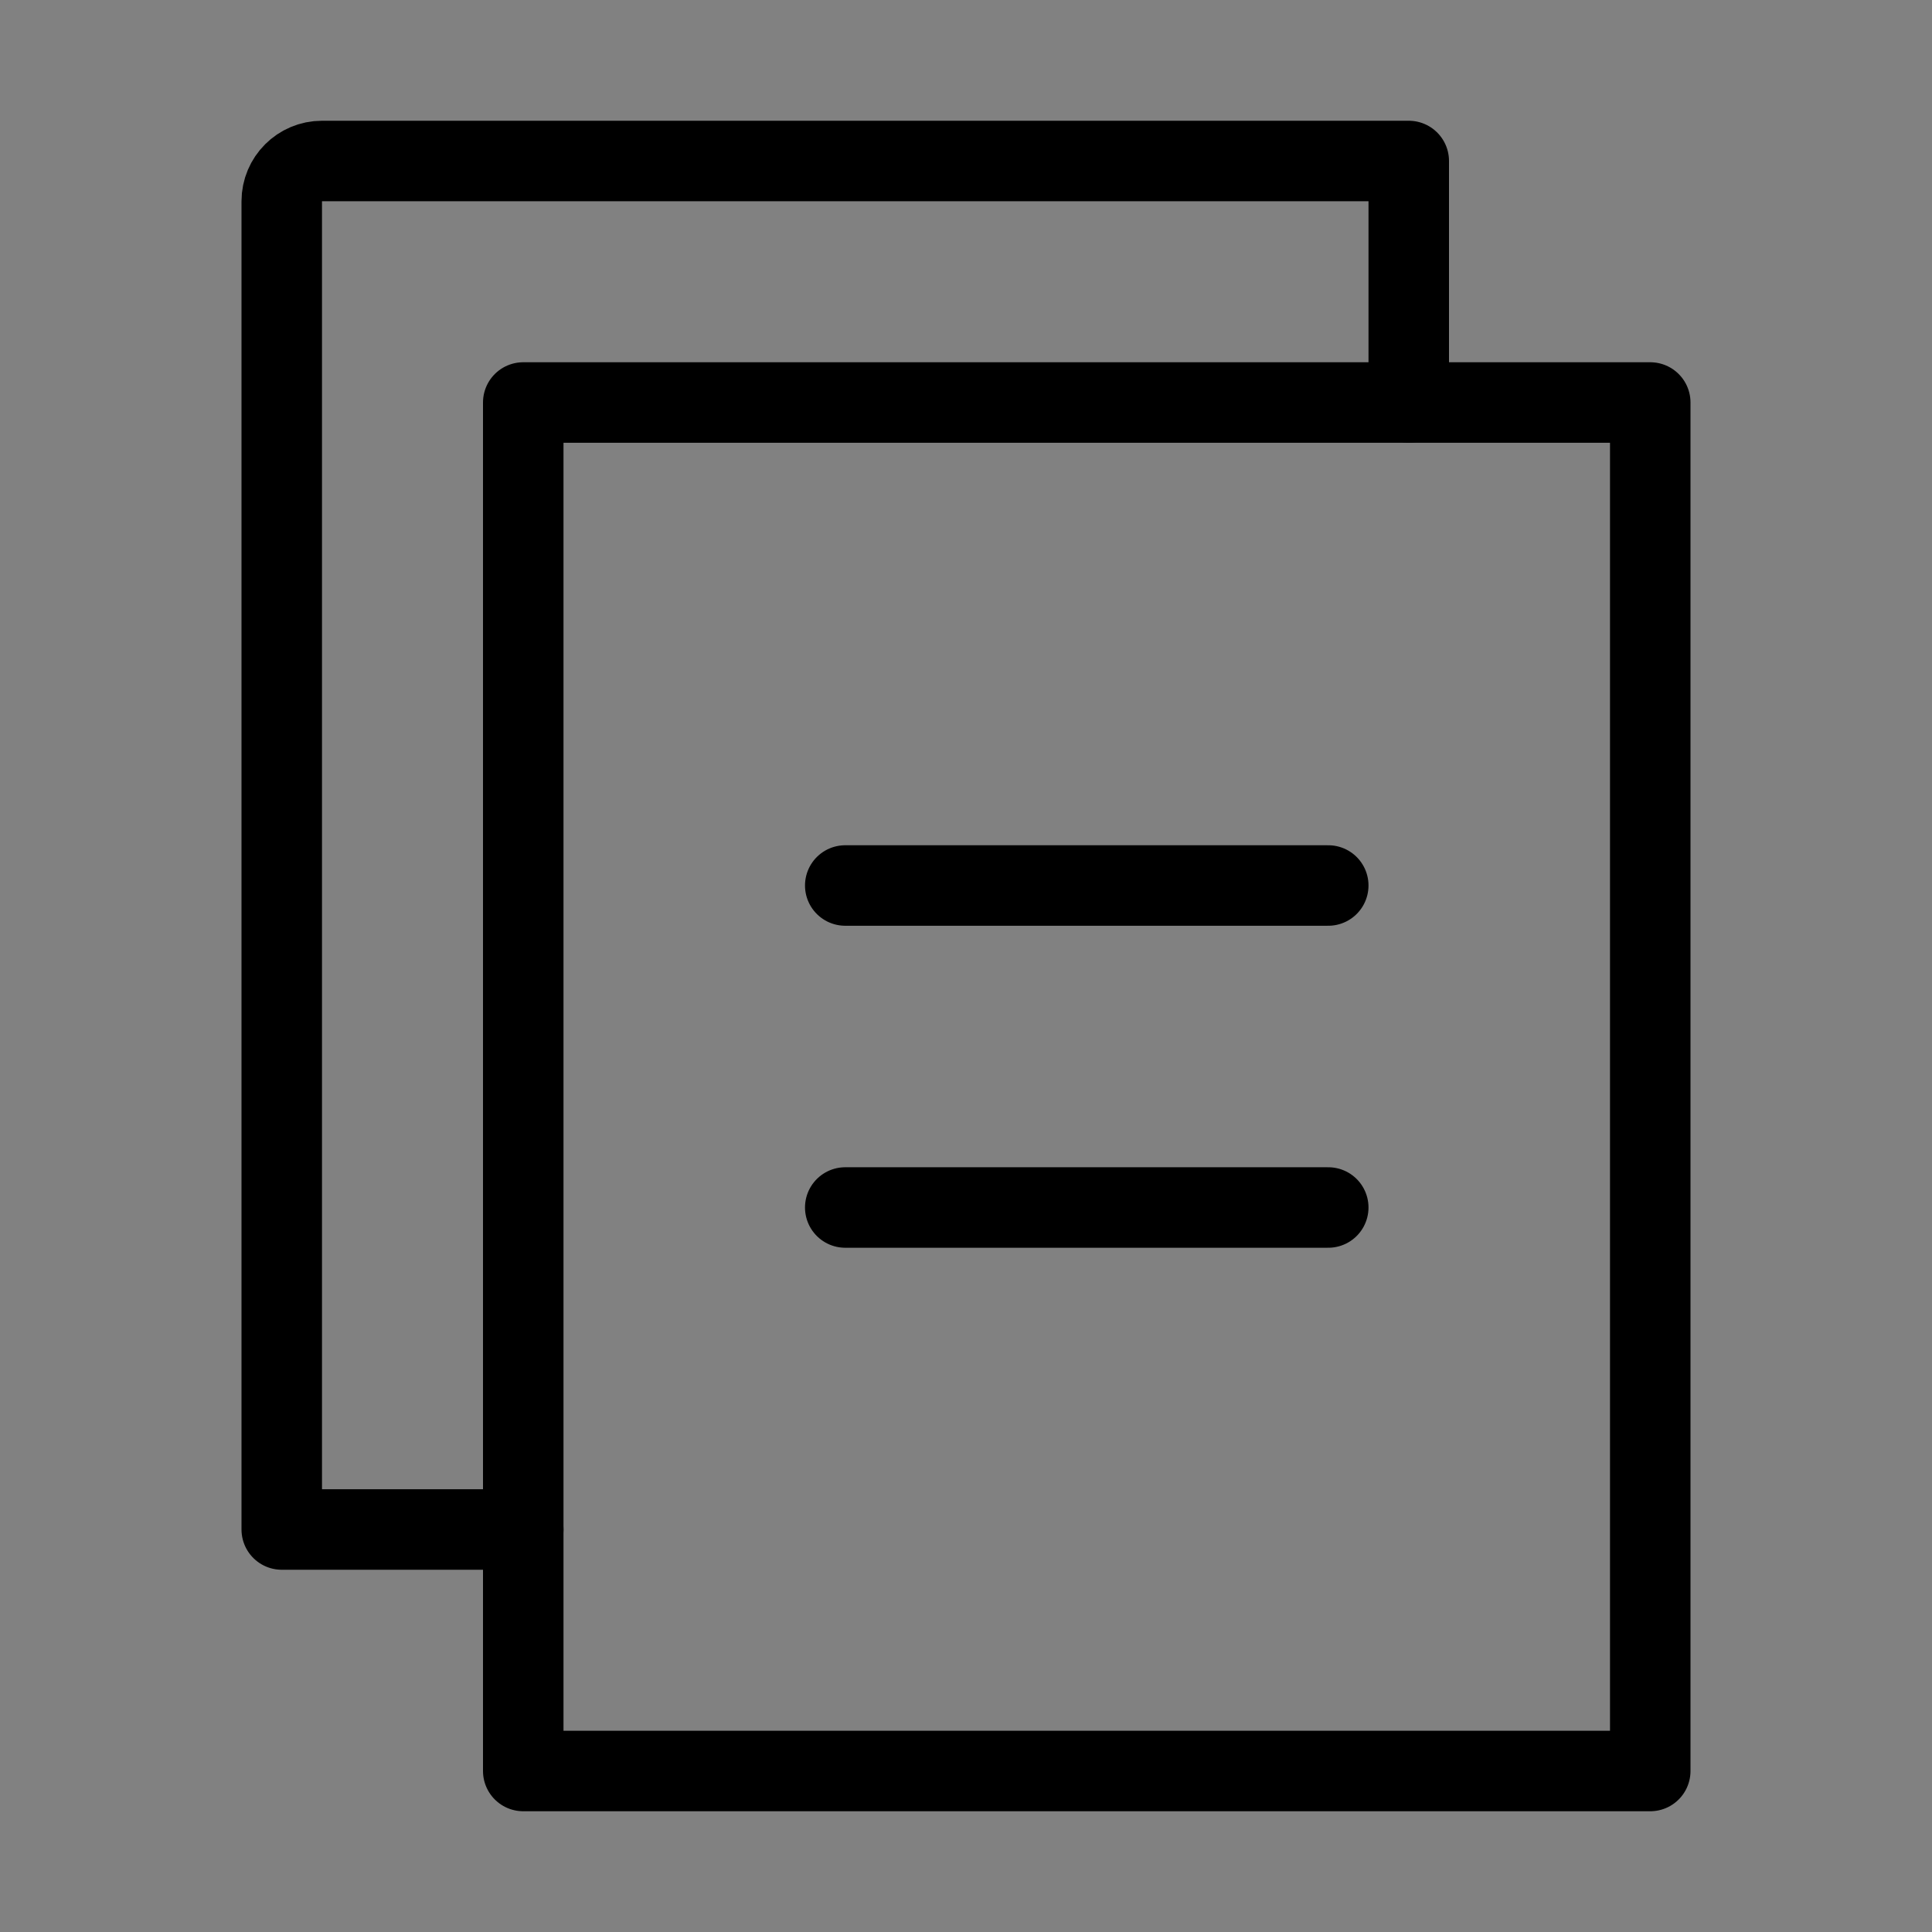 <svg viewBox="0 0 48 48" fill="none" xmlns="http://www.w3.org/2000/svg"><rect x="0" y="0" width="48" height="48" fill="#808080" stroke="none"/><rect width="48" height="48" fill="white" fill-opacity="0.01"/><rect x="13" y="10" width="28" height="34" fill="none" stroke="currentColor" stroke-width="2" stroke-linejoin="round"/><path d="M35 10V4H8C7.448 4 7 4.448 7 5V38H13" stroke="currentColor" stroke-width="2" stroke-linecap="round" stroke-linejoin="round"/><path d="M21 22H33" stroke="currentColor" stroke-width="2" stroke-linecap="round" stroke-linejoin="round"/><path d="M21 30H33" stroke="currentColor" stroke-width="2" stroke-linecap="round" stroke-linejoin="round"/></svg>